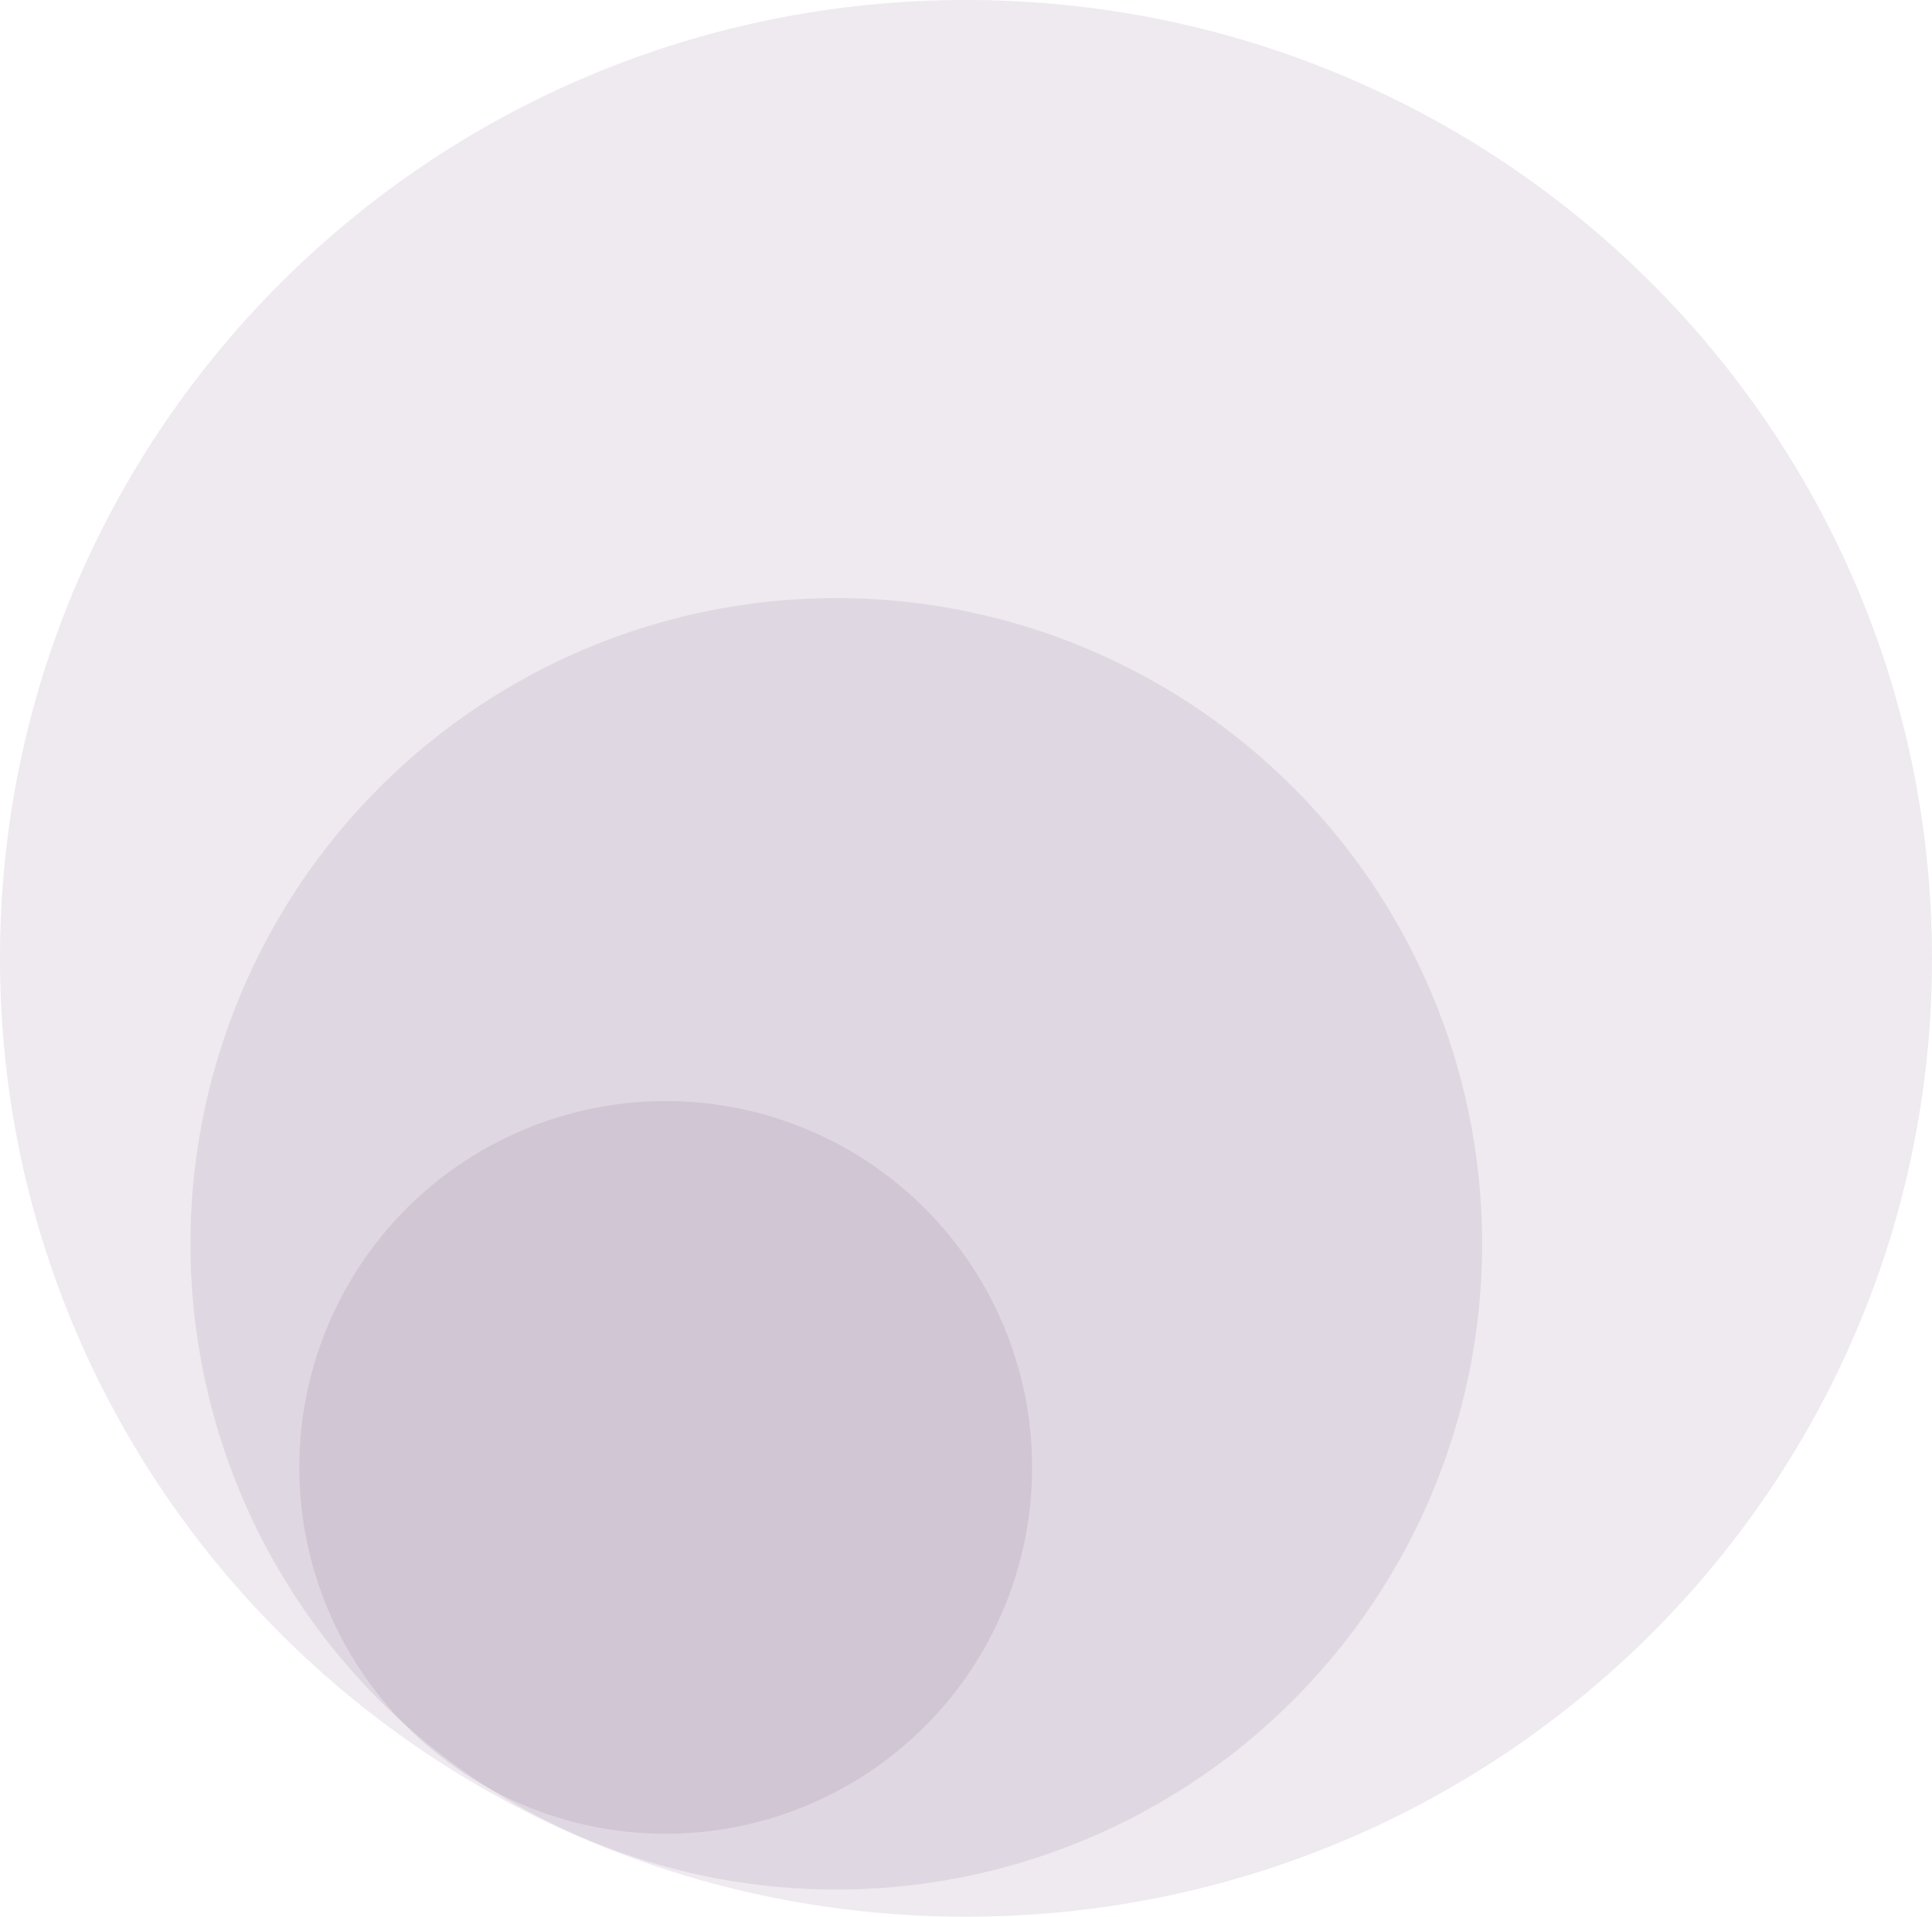 <svg xmlns="http://www.w3.org/2000/svg" width="129" height="128" viewBox="0 0 129 128"><path d="M43.151,0A43.121,43.121,0,1,1,0,43.121,43.135,43.135,0,0,1,43.151,0Z" transform="translate(12.718 39.943)" fill="rgba(80,46,90,0.1)"/><path d="M64.5,0C100.124,0,129,28.652,129,64s-28.876,64-64.5,64S0,99.348,0,64,28.876,0,64.5,0Z" fill="rgba(80,46,90,0.1)"/><path d="M24.48,0A24.463,24.463,0,1,1,0,24.463,24.471,24.471,0,0,1,24.48,0Z" transform="translate(19.986 73.532)" fill="rgba(80,46,90,0.1)"/></svg>